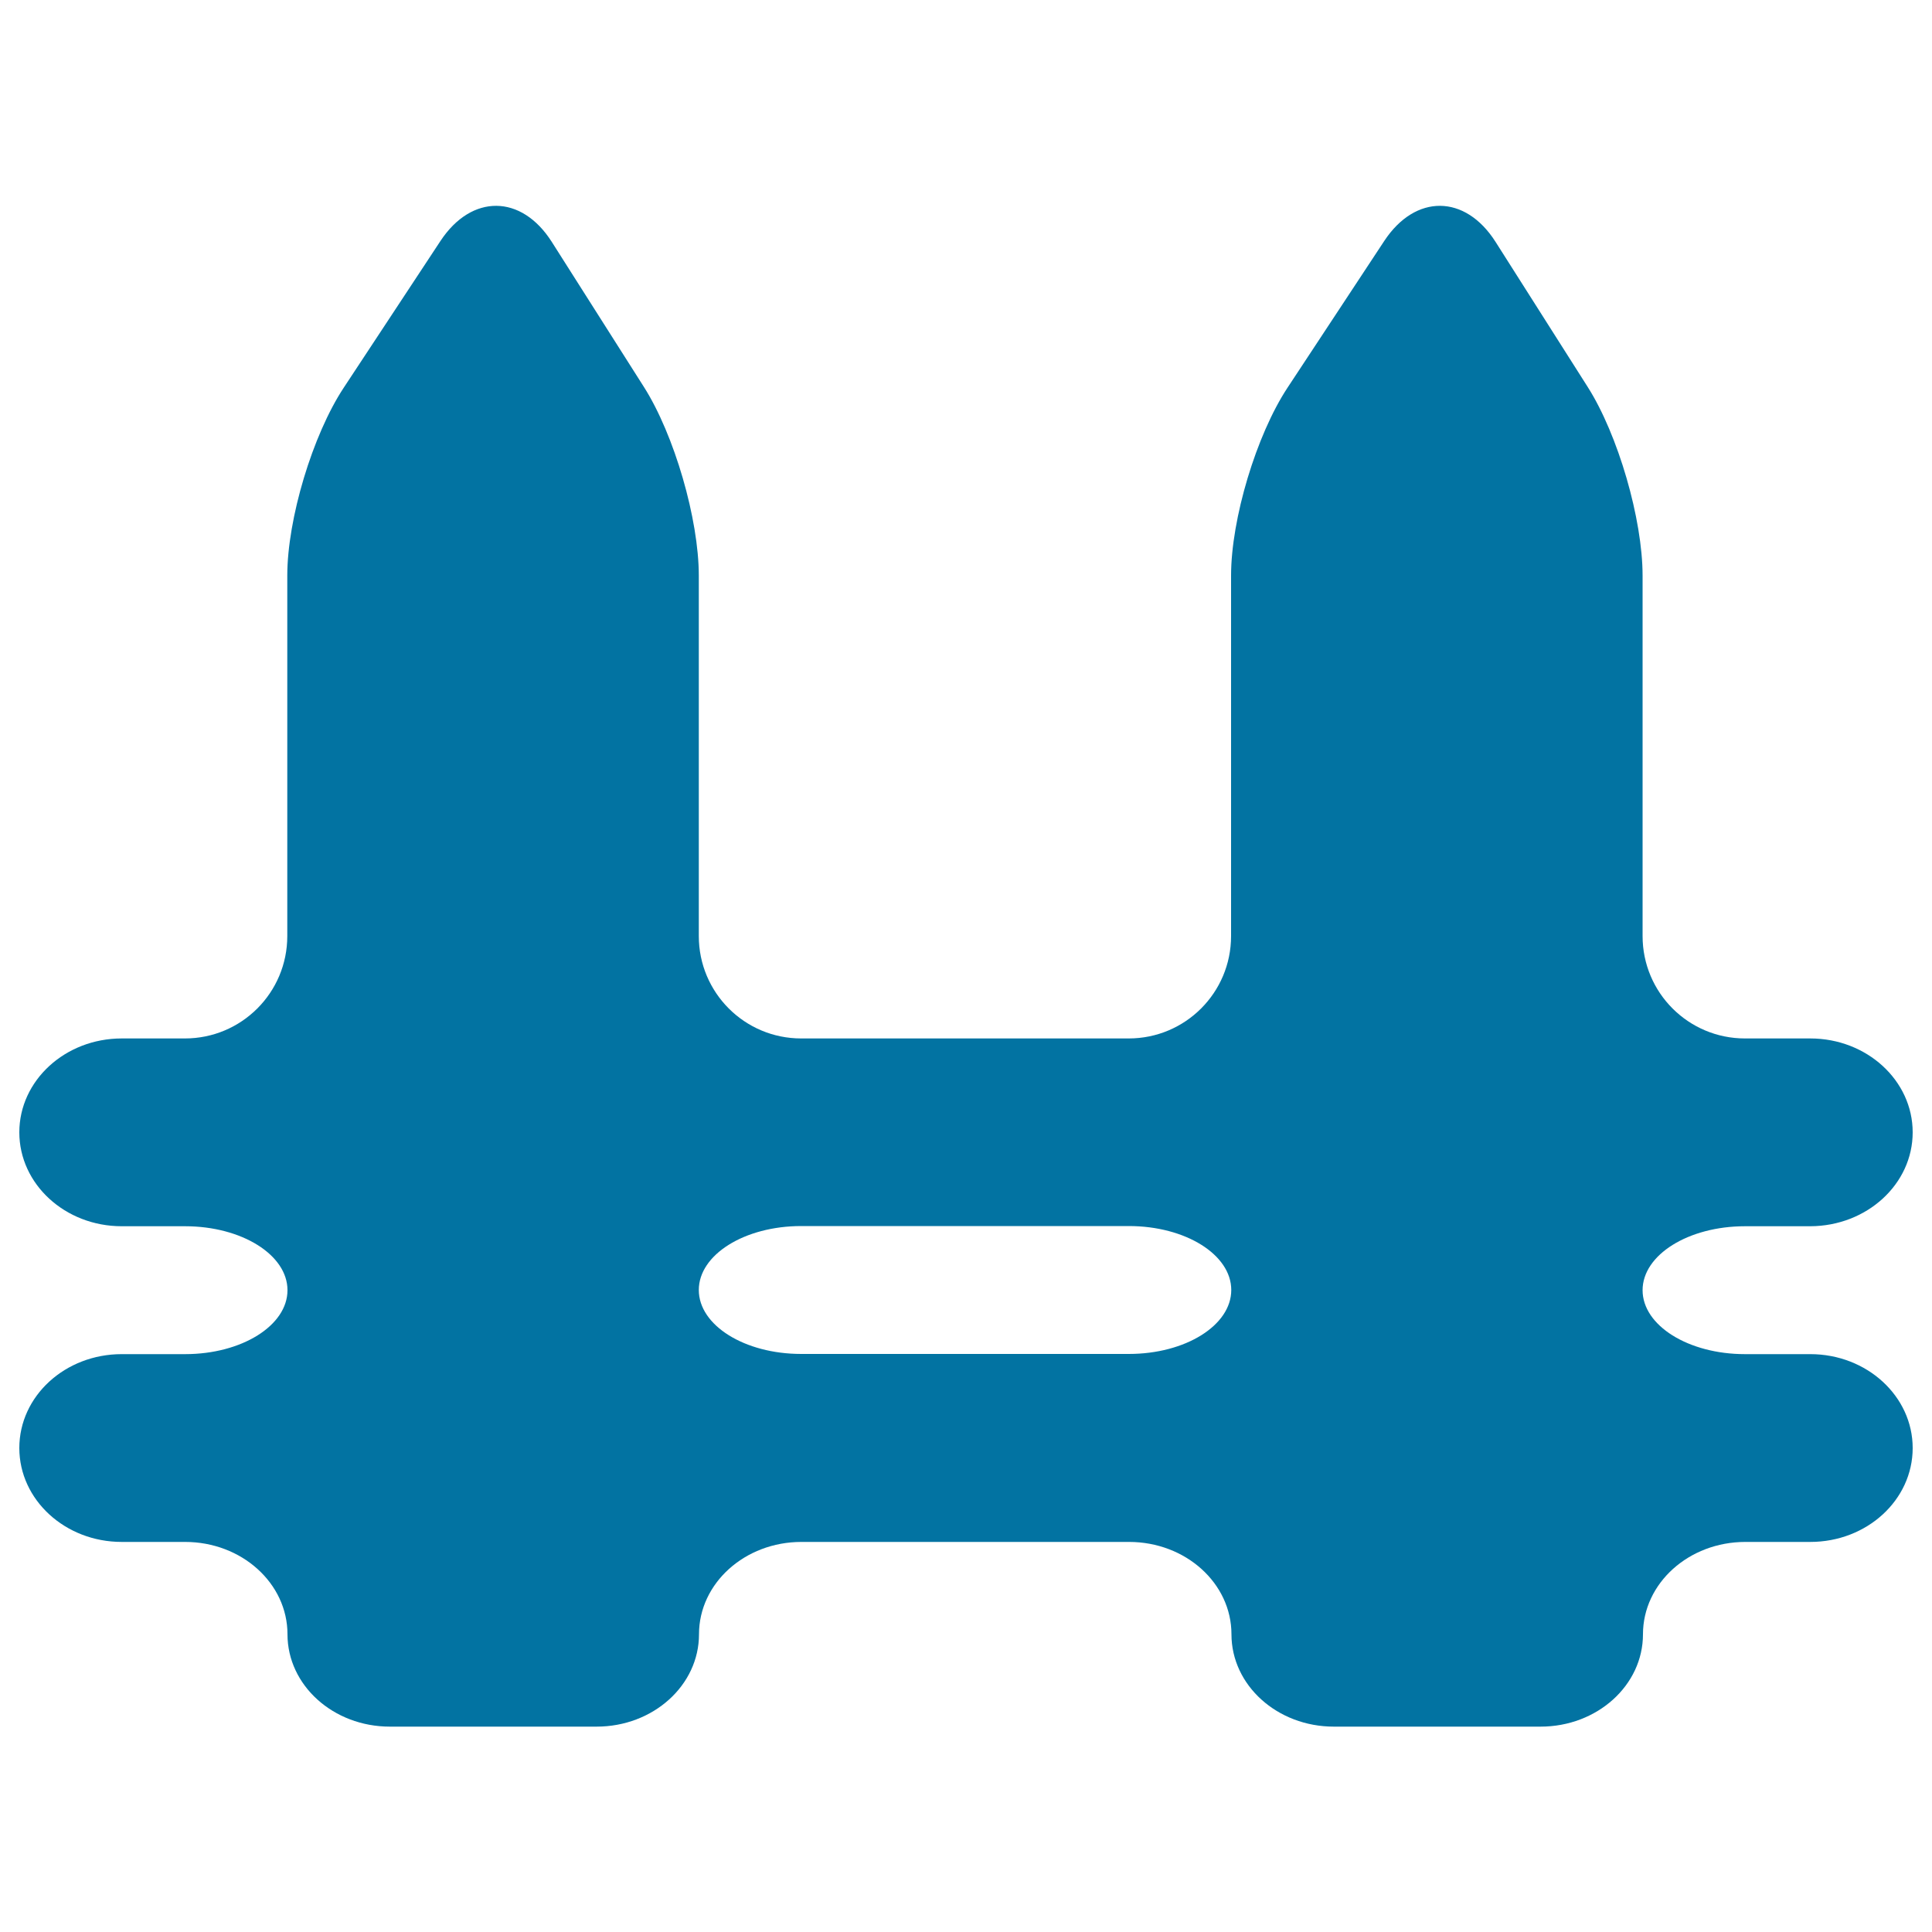 <svg xmlns="http://www.w3.org/2000/svg" viewBox="0 0 1000 1000" style="fill:#0273a2">
<title>Black Fence SVG icon</title>
<g><path d="M990,586.1c0-26.8-23.7-48.6-53-48.6h-33.8c-29.3,0-53-23.7-53-53V298c0-29.3-12.7-73-28.4-97.7l-47.7-75.1c-15.7-24.7-41.5-24.9-57.6-0.5l-50.1,76c-16.1,24.4-29.2,67.9-29.2,97.2v186.6c0,29.3-23.7,53-53,53H414.7c-29.3,0-53-23.7-53-53V298c0-29.3-12.7-73-28.4-97.7l-47.7-75.1c-15.7-24.7-41.5-24.9-57.6-0.5l-50.1,76c-16.1,24.4-29.2,67.9-29.2,97.2v186.6c0,29.3-23.7,53-53,53H63c-29.3,0-53,21.8-53,48.6c0,26.8,23.7,48.6,53,48.6h32.8c29.3,0,53,14.8,53,33.1c0,18.3-23.7,33.1-53,33.1H63c-29.3,0-53,21.7-53,48.6c0,26.8,23.7,48.6,53,48.6h32.8c29.3,0,53,21.4,53,47.8c0,26.4,23.7,47.8,53,47.8h107c29.3,0,53-21.4,53-47.8c0-26.4,23.7-47.8,53-47.8h169.6c29.3,0,53,21.4,53,47.8c0,26.4,23.7,47.8,53,47.8h107c29.3,0,53-21.4,53-47.8c0-26.4,23.7-47.8,53-47.8H937c29.3,0,53-21.7,53-48.6c0-26.8-23.7-48.6-53-48.6h-33.8c-29.3,0-53-14.8-53-33.1c0-18.3,23.7-33.1,53-33.1H937C966.3,634.6,990,612.9,990,586.1z M584.3,700.8H414.7c-29.3,0-53-14.8-53-33.1c0-18.3,23.7-33.1,53-33.1h169.6c29.3,0,53,14.8,53,33.1C637.3,686,613.6,700.8,584.3,700.8z"/></g>
</svg>